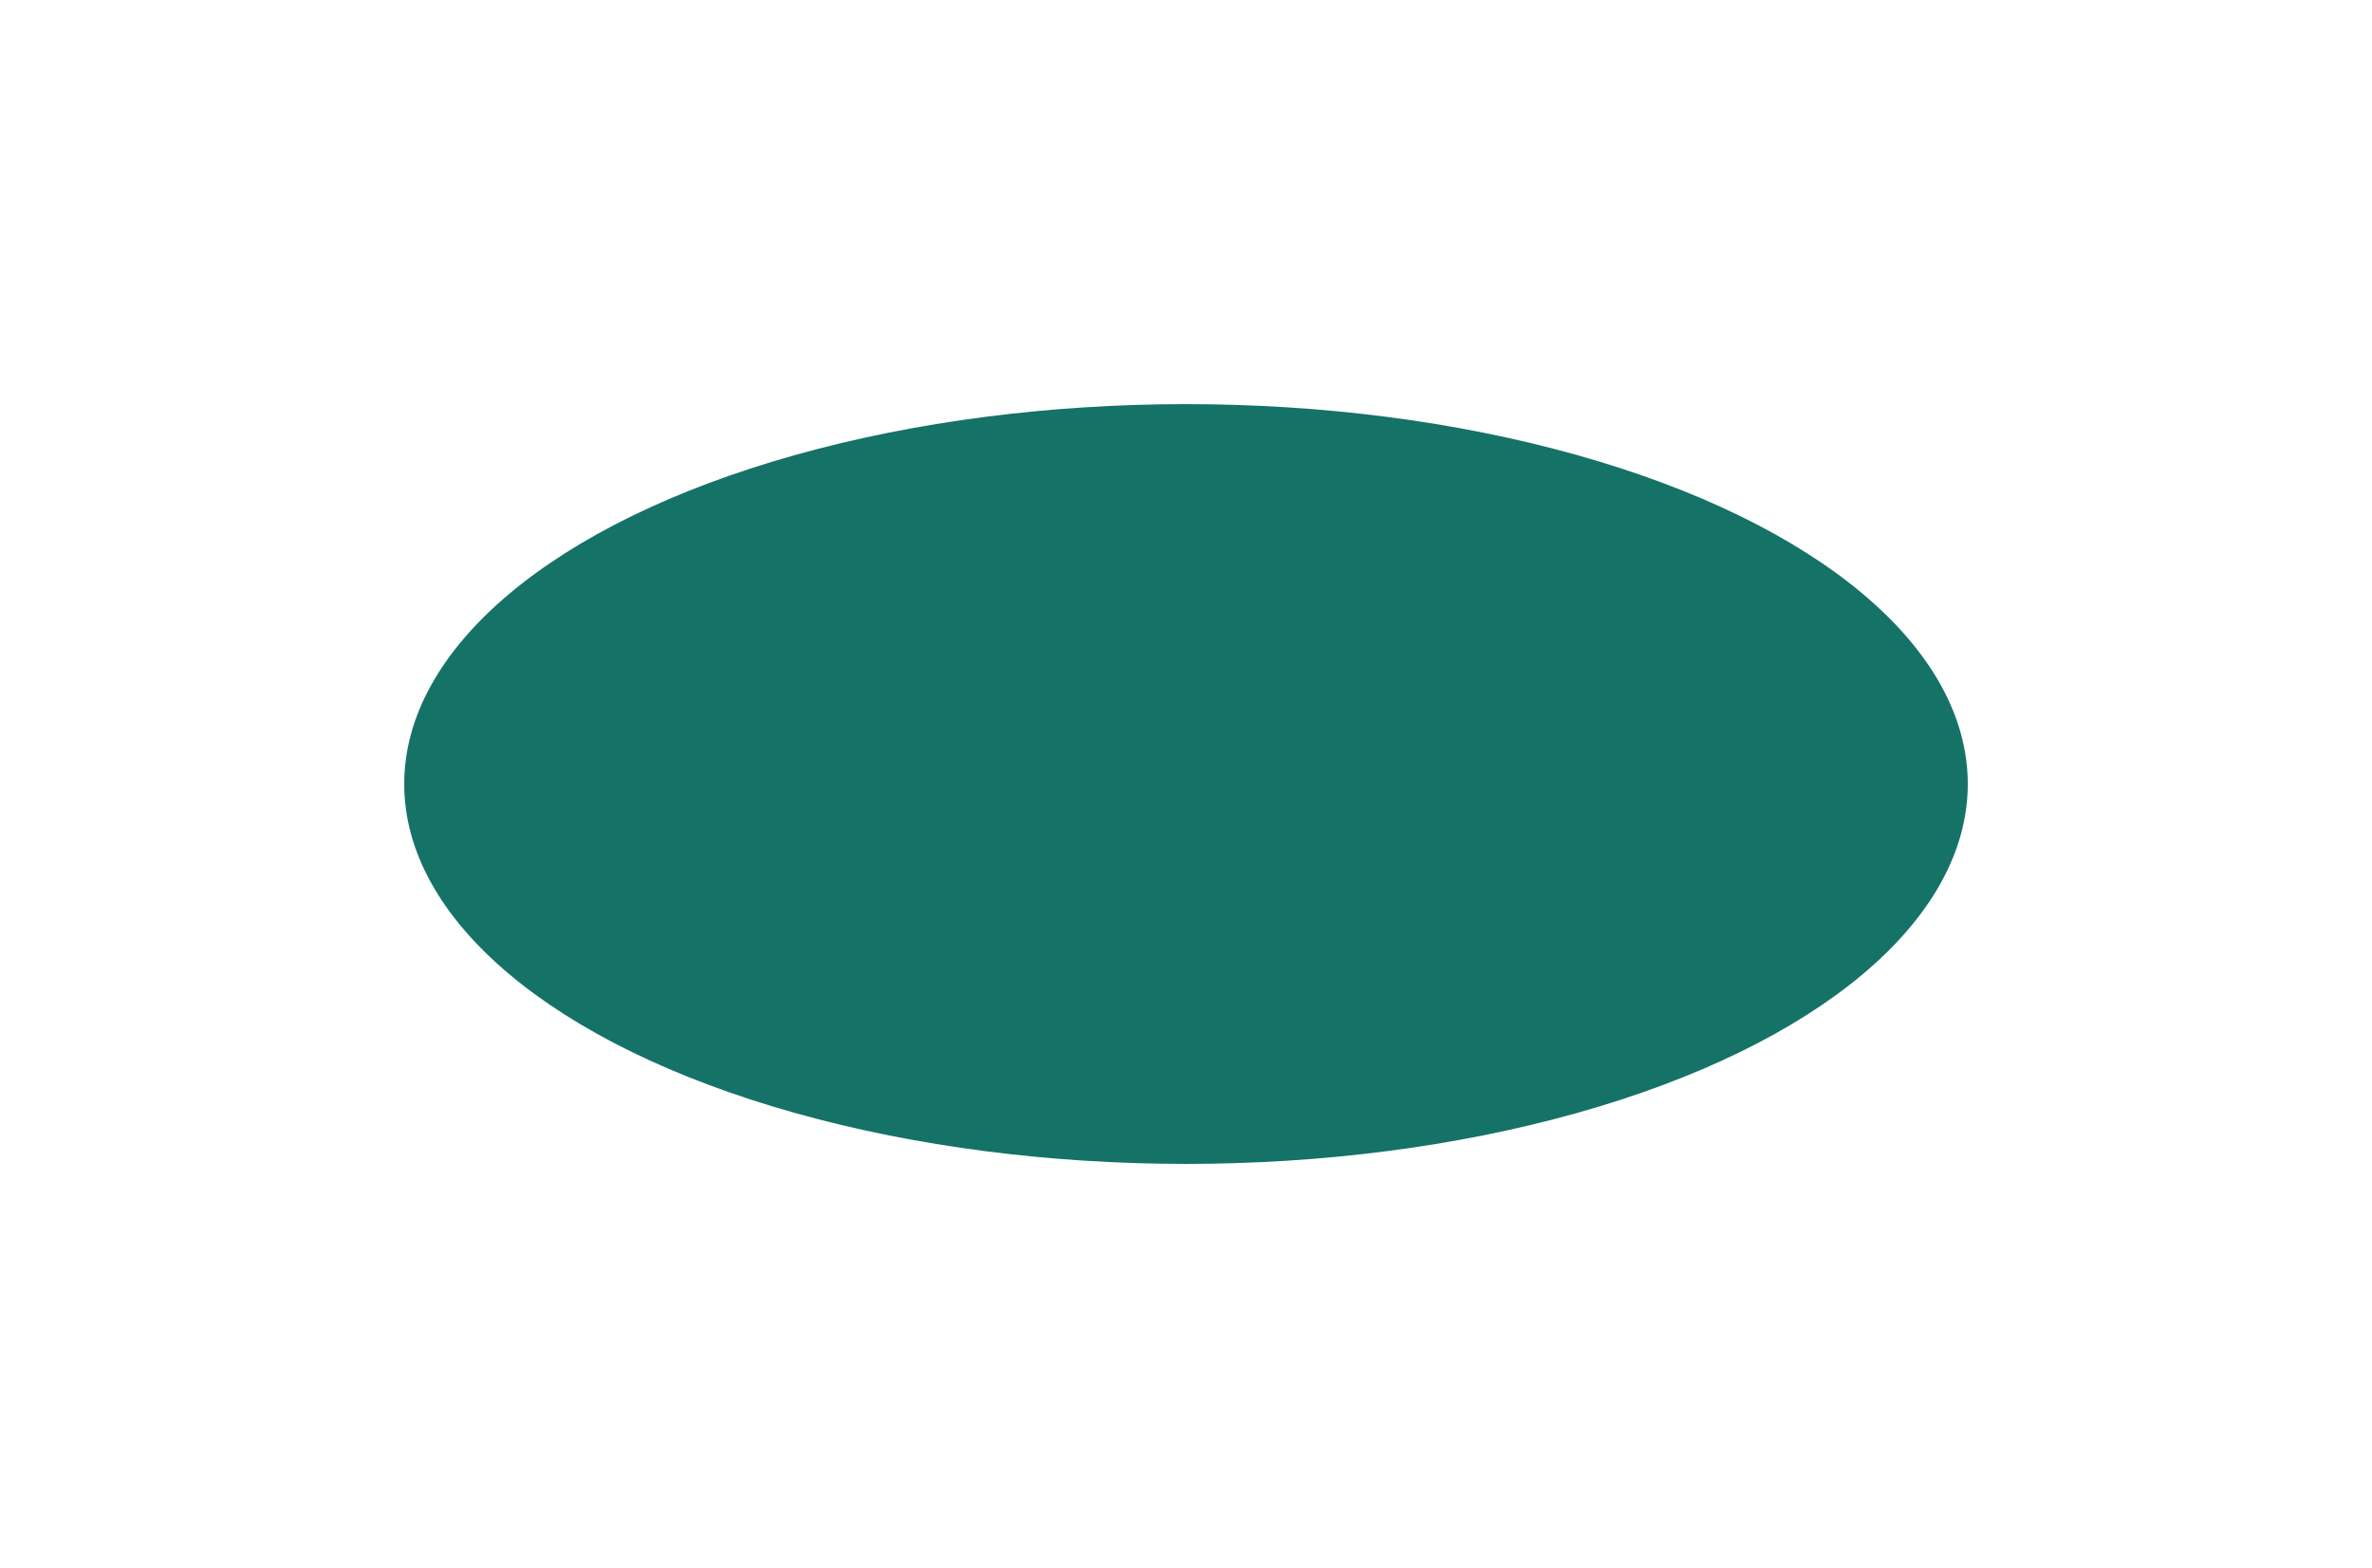 <?xml version="1.0" encoding="UTF-8"?> <svg xmlns="http://www.w3.org/2000/svg" width="1467" height="970" viewBox="0 0 1467 970" fill="none"><g filter="url(#filter0_f_384_1882)"><ellipse cx="733.5" cy="485" rx="483.5" ry="235" fill="#157267"></ellipse></g><defs><filter id="filter0_f_384_1882" x="0" y="0" width="1467" height="970" filterUnits="userSpaceOnUse" color-interpolation-filters="sRGB"><feFlood flood-opacity="0" result="BackgroundImageFix"></feFlood><feBlend mode="normal" in="SourceGraphic" in2="BackgroundImageFix" result="shape"></feBlend><feGaussianBlur stdDeviation="125" result="effect1_foregroundBlur_384_1882"></feGaussianBlur></filter></defs></svg> 